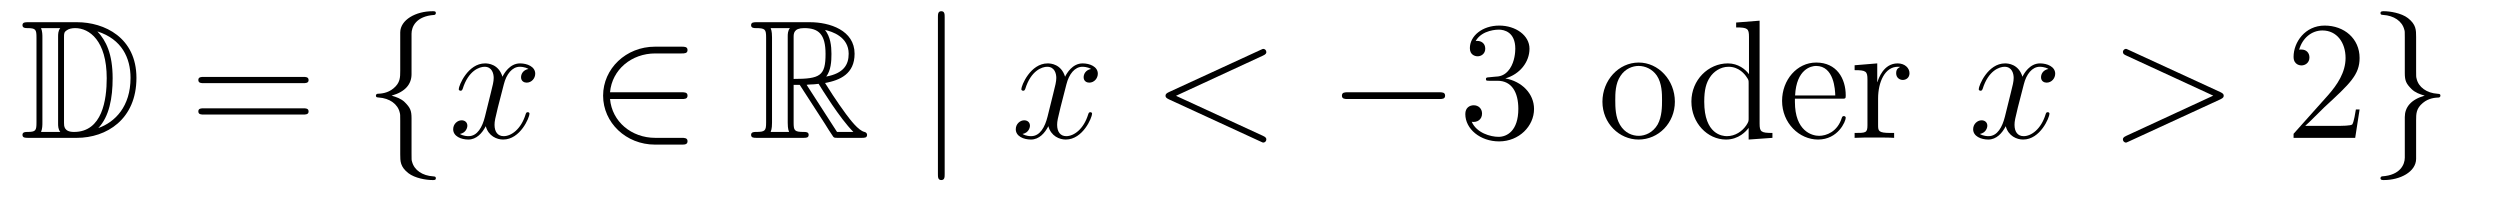 <?xml version='1.0'?>
<!-- This file was generated by dvisvgm 1.14.1 -->
<svg height='14pt' version='1.1' viewBox='0 -14 177 14' width='177pt' xmlns='http://www.w3.org/2000/svg' xmlns:xlink='http://www.w3.org/1999/xlink'>
<g id='page1'>
<g transform='matrix(1 0 0 1 -127 650)'>
<path d='M128.998 -662.428C128.783 -662.428 128.591 -662.428 128.591 -662.213C128.591 -662.01 128.818 -662.01 128.914 -662.01C129.536 -662.01 129.583 -661.914 129.583 -661.329V-655.34C129.583 -654.754 129.536 -654.658 128.926 -654.658C128.807 -654.658 128.591 -654.658 128.591 -654.455C128.591 -654.24 128.783 -654.24 128.998 -654.24H132.441C134.532 -654.24 136.66 -655.543 136.66 -658.484C136.66 -661.341 134.389 -662.428 132.453 -662.428H128.998ZM133.911 -661.771C135.62 -661.221 136.242 -659.906 136.242 -658.484C136.242 -656.452 135.142 -655.352 133.959 -654.933C134.736 -655.746 134.975 -657.073 134.975 -658.46C134.975 -660.181 134.508 -661.126 133.899 -661.771H133.911ZM129.906 -654.658C130.002 -654.873 130.002 -655.16 130.002 -655.316V-661.353C130.002 -661.508 130.002 -661.795 129.906 -662.01H131.269C131.113 -661.831 131.113 -661.568 131.113 -661.401V-655.268C131.113 -655.089 131.113 -654.85 131.269 -654.658H129.906ZM131.532 -661.365C131.532 -661.627 131.532 -661.735 131.747 -661.867C131.855 -661.95 132.07 -662.01 132.321 -662.01C133.325 -662.01 134.556 -661.126 134.556 -658.46C134.556 -656.942 134.246 -654.658 132.237 -654.658C131.532 -654.658 131.532 -655.077 131.532 -655.304V-661.365Z' fill-rule='evenodd'/>
<path d='M148.466 -658.113C148.633 -658.113 148.848 -658.113 148.848 -658.328C148.848 -658.555 148.645 -658.555 148.466 -658.555H141.425C141.257 -658.555 141.042 -658.555 141.042 -658.34C141.042 -658.113 141.246 -658.113 141.425 -658.113H148.466ZM148.466 -655.89C148.633 -655.89 148.848 -655.89 148.848 -656.105C148.848 -656.332 148.645 -656.332 148.466 -656.332H141.425C141.257 -656.332 141.042 -656.332 141.042 -656.117C141.042 -655.89 141.246 -655.89 141.425 -655.89H148.466Z' fill-rule='evenodd'/>
<path d='M156.137 -661.616C156.137 -662.094 156.448 -662.859 157.751 -662.943C157.81 -662.954 157.858 -663.002 157.858 -663.074C157.858 -663.206 157.763 -663.206 157.631 -663.206C156.436 -663.206 155.348 -662.596 155.336 -661.711V-658.986C155.336 -658.52 155.336 -658.137 154.858 -657.742C154.44 -657.396 153.985 -657.372 153.722 -657.36C153.662 -657.348 153.615 -657.3 153.615 -657.228C153.615 -657.109 153.686 -657.109 153.806 -657.097C154.595 -657.049 155.169 -656.619 155.3 -656.033C155.336 -655.902 155.336 -655.878 155.336 -655.447V-653.08C155.336 -652.578 155.336 -652.196 155.91 -651.742C156.376 -651.383 157.165 -651.252 157.631 -651.252C157.763 -651.252 157.858 -651.252 157.858 -651.383C157.858 -651.502 157.787 -651.502 157.667 -651.514C156.914 -651.562 156.328 -651.945 156.173 -652.554C156.137 -652.662 156.137 -652.686 156.137 -653.116V-655.627C156.137 -656.177 156.041 -656.38 155.659 -656.762C155.408 -657.013 155.061 -657.133 154.726 -657.228C155.707 -657.503 156.137 -658.053 156.137 -658.747V-661.616Z' fill-rule='evenodd'/>
<path d='M164.416 -659.117C164.034 -659.046 163.89 -658.759 163.89 -658.532C163.89 -658.245 164.118 -658.149 164.285 -658.149C164.643 -658.149 164.894 -658.46 164.894 -658.782C164.894 -659.285 164.321 -659.512 163.818 -659.512C163.089 -659.512 162.683 -658.794 162.575 -658.567C162.3 -659.464 161.559 -659.512 161.344 -659.512C160.125 -659.512 159.479 -657.946 159.479 -657.683C159.479 -657.635 159.527 -657.575 159.611 -657.575C159.706 -657.575 159.73 -657.647 159.754 -657.695C160.161 -659.022 160.962 -659.273 161.308 -659.273C161.846 -659.273 161.954 -658.771 161.954 -658.484C161.954 -658.221 161.882 -657.946 161.738 -657.372L161.332 -655.734C161.153 -655.017 160.806 -654.36 160.173 -654.36C160.113 -654.36 159.814 -654.36 159.563 -654.515C159.993 -654.599 160.089 -654.957 160.089 -655.101C160.089 -655.34 159.91 -655.483 159.683 -655.483C159.396 -655.483 159.085 -655.232 159.085 -654.85C159.085 -654.348 159.647 -654.12 160.161 -654.12C160.734 -654.12 161.141 -654.575 161.392 -655.065C161.583 -654.36 162.181 -654.12 162.623 -654.12C163.842 -654.12 164.488 -655.687 164.488 -655.949C164.488 -656.009 164.44 -656.057 164.368 -656.057C164.261 -656.057 164.249 -655.997 164.213 -655.902C163.89 -654.85 163.197 -654.36 162.659 -654.36C162.241 -654.36 162.013 -654.67 162.013 -655.16C162.013 -655.423 162.061 -655.615 162.252 -656.404L162.671 -658.029C162.85 -658.747 163.257 -659.273 163.807 -659.273C163.831 -659.273 164.165 -659.273 164.416 -659.117Z' fill-rule='evenodd'/>
<path d='M175.259 -656.989C175.462 -656.989 175.677 -656.989 175.677 -657.228C175.677 -657.468 175.462 -657.468 175.259 -657.468H170.19C170.333 -659.069 171.708 -660.217 173.394 -660.217H175.259C175.462 -660.217 175.677 -660.217 175.677 -660.456C175.677 -660.695 175.462 -660.695 175.259 -660.695H173.37C171.325 -660.695 169.7 -659.141 169.7 -657.228C169.7 -655.316 171.325 -653.762 173.37 -653.762H175.259C175.462 -653.762 175.677 -653.762 175.677 -654.001C175.677 -654.24 175.462 -654.24 175.259 -654.24H173.394C171.708 -654.24 170.333 -655.387 170.19 -656.989H175.259Z' fill-rule='evenodd'/>
<path d='M183.189 -657.993H183.62L185.413 -655.22C185.532 -655.029 185.819 -654.563 185.951 -654.383C186.034 -654.24 186.07 -654.24 186.345 -654.24H187.995C188.21 -654.24 188.389 -654.24 188.389 -654.455C188.389 -654.551 188.318 -654.634 188.21 -654.658C187.768 -654.754 187.182 -655.543 186.895 -655.926C186.811 -656.045 186.214 -656.834 185.413 -658.125C186.477 -658.316 187.505 -658.771 187.505 -660.193C187.505 -661.855 185.748 -662.428 184.337 -662.428H180.583C180.368 -662.428 180.177 -662.428 180.177 -662.213C180.177 -662.01 180.404 -662.01 180.5 -662.01C181.181 -662.01 181.241 -661.927 181.241 -661.329V-655.34C181.241 -654.742 181.181 -654.658 180.5 -654.658C180.404 -654.658 180.177 -654.658 180.177 -654.455C180.177 -654.24 180.368 -654.24 180.583 -654.24H183.859C184.074 -654.24 184.253 -654.24 184.253 -654.455C184.253 -654.658 184.05 -654.658 183.918 -654.658C183.237 -654.658 183.189 -654.754 183.189 -655.34V-657.993ZM185.497 -658.579C185.831 -659.022 185.867 -659.655 185.867 -660.181C185.867 -660.755 185.795 -661.388 185.413 -661.879C185.903 -661.771 187.086 -661.401 187.086 -660.193C187.086 -659.416 186.728 -658.807 185.497 -658.579ZM183.189 -661.365C183.189 -661.616 183.189 -662.01 183.931 -662.01C184.947 -662.01 185.449 -661.592 185.449 -660.181C185.449 -658.639 185.078 -658.412 183.189 -658.412V-661.365ZM181.563 -654.658C181.659 -654.873 181.659 -655.208 181.659 -655.316V-661.353C181.659 -661.472 181.659 -661.795 181.563 -662.01H182.926C182.771 -661.819 182.771 -661.58 182.771 -661.401V-655.316C182.771 -655.196 182.771 -654.873 182.867 -654.658H181.563ZM184.11 -657.993C184.193 -658.006 184.241 -658.017 184.337 -658.017C184.516 -658.017 184.779 -658.041 184.958 -658.065C185.138 -657.778 186.429 -655.651 187.421 -654.658H186.262L184.11 -657.993Z' fill-rule='evenodd'/>
<path d='M193.883 -662.775C193.883 -662.99 193.883 -663.206 193.644 -663.206C193.405 -663.206 193.405 -662.99 193.405 -662.775V-651.682C193.405 -651.467 193.405 -651.252 193.644 -651.252C193.883 -651.252 193.883 -651.467 193.883 -651.682V-662.775Z' fill-rule='evenodd'/>
<path d='M204.248 -659.117C203.866 -659.046 203.722 -658.759 203.722 -658.532C203.722 -658.245 203.95 -658.149 204.116 -658.149C204.475 -658.149 204.726 -658.46 204.726 -658.782C204.726 -659.285 204.152 -659.512 203.65 -659.512C202.921 -659.512 202.514 -658.794 202.408 -658.567C202.132 -659.464 201.391 -659.512 201.175 -659.512C199.956 -659.512 199.31 -657.946 199.31 -657.683C199.31 -657.635 199.358 -657.575 199.442 -657.575C199.538 -657.575 199.562 -657.647 199.585 -657.695C199.992 -659.022 200.794 -659.273 201.14 -659.273C201.678 -659.273 201.786 -658.771 201.786 -658.484C201.786 -658.221 201.714 -657.946 201.57 -657.372L201.164 -655.734C200.984 -655.017 200.638 -654.36 200.004 -654.36C199.944 -654.36 199.645 -654.36 199.394 -654.515C199.825 -654.599 199.92 -654.957 199.92 -655.101C199.92 -655.34 199.741 -655.483 199.514 -655.483C199.228 -655.483 198.917 -655.232 198.917 -654.85C198.917 -654.348 199.478 -654.12 199.992 -654.12C200.566 -654.12 200.972 -654.575 201.223 -655.065C201.415 -654.36 202.013 -654.12 202.454 -654.12C203.675 -654.12 204.319 -655.687 204.319 -655.949C204.319 -656.009 204.271 -656.057 204.2 -656.057C204.092 -656.057 204.08 -655.997 204.044 -655.902C203.722 -654.85 203.028 -654.36 202.49 -654.36C202.073 -654.36 201.845 -654.67 201.845 -655.16C201.845 -655.423 201.893 -655.615 202.085 -656.404L202.502 -658.029C202.682 -658.747 203.088 -659.273 203.639 -659.273C203.663 -659.273 203.998 -659.273 204.248 -659.117Z' fill-rule='evenodd'/>
<path d='M216.418 -660.062C216.632 -660.157 216.656 -660.241 216.656 -660.313C216.656 -660.444 216.56 -660.54 216.43 -660.54C216.406 -660.54 216.394 -660.528 216.226 -660.456L209.759 -657.48C209.544 -657.384 209.52 -657.3 209.52 -657.228C209.52 -657.145 209.532 -657.073 209.759 -656.966L216.226 -653.989C216.382 -653.917 216.406 -653.905 216.43 -653.905C216.56 -653.905 216.656 -654.001 216.656 -654.132C216.656 -654.204 216.632 -654.288 216.418 -654.383L210.26 -657.217L216.418 -660.062Z' fill-rule='evenodd'/>
<path d='M228.894 -656.989C229.098 -656.989 229.313 -656.989 229.313 -657.228C229.313 -657.468 229.098 -657.468 228.894 -657.468H222.427C222.224 -657.468 222.008 -657.468 222.008 -657.228C222.008 -656.989 222.224 -656.989 222.427 -656.989H228.894Z' fill-rule='evenodd'/>
<path d='M232.454 -658.532C232.252 -658.52 232.204 -658.507 232.204 -658.4C232.204 -658.281 232.264 -658.281 232.478 -658.281H233.028C234.044 -658.281 234.498 -657.444 234.498 -656.296C234.498 -654.73 233.686 -654.312 233.1 -654.312C232.526 -654.312 231.546 -654.587 231.199 -655.376C231.582 -655.316 231.929 -655.531 231.929 -655.961C231.929 -656.308 231.677 -656.547 231.343 -656.547C231.055 -656.547 230.744 -656.38 230.744 -655.926C230.744 -654.862 231.809 -653.989 233.136 -653.989C234.558 -653.989 235.61 -655.077 235.61 -656.284C235.61 -657.384 234.726 -658.245 233.578 -658.448C234.618 -658.747 235.288 -659.619 235.288 -660.552C235.288 -661.496 234.307 -662.189 233.148 -662.189C231.953 -662.189 231.067 -661.46 231.067 -660.588C231.067 -660.109 231.438 -660.014 231.618 -660.014C231.869 -660.014 232.156 -660.193 232.156 -660.552C232.156 -660.934 231.869 -661.102 231.606 -661.102C231.534 -661.102 231.51 -661.102 231.474 -661.09C231.929 -661.902 233.052 -661.902 233.112 -661.902C233.507 -661.902 234.283 -661.723 234.283 -660.552C234.283 -660.325 234.247 -659.655 233.9 -659.141C233.543 -658.615 233.136 -658.579 232.813 -658.567L232.454 -658.532Z' fill-rule='evenodd'/>
<path d='M245.581 -656.798C245.581 -658.34 244.409 -659.572 243.023 -659.572C241.588 -659.572 240.452 -658.304 240.452 -656.798C240.452 -655.268 241.648 -654.12 243.011 -654.12C244.421 -654.12 245.581 -655.292 245.581 -656.798ZM243.023 -654.383C242.58 -654.383 242.042 -654.575 241.696 -655.16C241.373 -655.698 241.361 -656.404 241.361 -656.906C241.361 -657.36 241.361 -658.089 241.732 -658.627C242.066 -659.141 242.592 -659.332 243.011 -659.332C243.476 -659.332 243.979 -659.117 244.302 -658.651C244.672 -658.101 244.672 -657.348 244.672 -656.906C244.672 -656.487 244.672 -655.746 244.361 -655.184C244.026 -654.611 243.476 -654.383 243.023 -654.383Z' fill-rule='evenodd'/>
<path d='M249.919 -662.405V-662.058C250.732 -662.058 250.828 -661.974 250.828 -661.388V-658.747C250.577 -659.093 250.062 -659.512 249.334 -659.512C247.946 -659.512 246.751 -658.34 246.751 -656.81C246.751 -655.292 247.886 -654.12 249.202 -654.12C250.11 -654.12 250.636 -654.718 250.804 -654.945V-654.12L252.488 -654.24V-654.587C251.676 -654.587 251.58 -654.67 251.58 -655.256V-662.536L249.919 -662.405ZM250.804 -655.639C250.804 -655.423 250.804 -655.387 250.636 -655.125C250.349 -654.706 249.859 -654.36 249.262 -654.36C248.951 -654.36 247.66 -654.479 247.66 -656.798C247.66 -657.659 247.802 -658.137 248.066 -658.532C248.305 -658.902 248.783 -659.273 249.382 -659.273C250.122 -659.273 250.541 -658.735 250.66 -658.543C250.804 -658.34 250.804 -658.316 250.804 -658.101V-655.639ZM257.392 -657.013C257.654 -657.013 257.678 -657.013 257.678 -657.241C257.678 -658.448 257.033 -659.572 255.586 -659.572C254.224 -659.572 253.171 -658.34 253.171 -656.858C253.171 -655.28 254.39 -654.12 255.718 -654.12C257.14 -654.12 257.678 -655.412 257.678 -655.662C257.678 -655.734 257.618 -655.782 257.546 -655.782C257.45 -655.782 257.426 -655.722 257.402 -655.662C257.093 -654.658 256.291 -654.383 255.79 -654.383C255.287 -654.383 254.08 -654.718 254.08 -656.786V-657.013H257.392ZM254.092 -657.241C254.188 -659.117 255.239 -659.332 255.574 -659.332C256.853 -659.332 256.925 -657.647 256.937 -657.241H254.092ZM259.969 -657.025C259.969 -658.185 260.447 -659.273 261.367 -659.273C261.463 -659.273 261.487 -659.273 261.535 -659.261C261.439 -659.213 261.248 -659.141 261.248 -658.818C261.248 -658.472 261.523 -658.34 261.714 -658.34C261.953 -658.34 262.192 -658.496 262.192 -658.818C262.192 -659.177 261.869 -659.512 261.355 -659.512C260.339 -659.512 259.993 -658.412 259.921 -658.185H259.909V-659.512L258.307 -659.38V-659.033C259.12 -659.033 259.216 -658.95 259.216 -658.364V-655.125C259.216 -654.587 259.085 -654.587 258.307 -654.587V-654.24C258.642 -654.264 259.3 -654.264 259.658 -654.264C259.981 -654.264 260.83 -654.264 261.104 -654.24V-654.587H260.866C259.993 -654.587 259.969 -654.718 259.969 -655.148V-657.025Z' fill-rule='evenodd'/>
<path d='M272.03 -659.117C271.648 -659.046 271.505 -658.759 271.505 -658.532C271.505 -658.245 271.732 -658.149 271.898 -658.149C272.257 -658.149 272.508 -658.46 272.508 -658.782C272.508 -659.285 271.934 -659.512 271.433 -659.512C270.703 -659.512 270.296 -658.794 270.19 -658.567C269.915 -659.464 269.173 -659.512 268.958 -659.512C267.739 -659.512 267.094 -657.946 267.094 -657.683C267.094 -657.635 267.14 -657.575 267.224 -657.575C267.32 -657.575 267.344 -657.647 267.368 -657.695C267.775 -659.022 268.576 -659.273 268.922 -659.273C269.46 -659.273 269.568 -658.771 269.568 -658.484C269.568 -658.221 269.496 -657.946 269.352 -657.372L268.946 -655.734C268.766 -655.017 268.421 -654.36 267.786 -654.36C267.727 -654.36 267.428 -654.36 267.176 -654.515C267.607 -654.599 267.703 -654.957 267.703 -655.101C267.703 -655.34 267.523 -655.483 267.296 -655.483C267.01 -655.483 266.699 -655.232 266.699 -654.85C266.699 -654.348 267.26 -654.12 267.775 -654.12C268.349 -654.12 268.756 -654.575 269.006 -655.065C269.197 -654.36 269.795 -654.12 270.238 -654.12C271.457 -654.12 272.102 -655.687 272.102 -655.949C272.102 -656.009 272.054 -656.057 271.982 -656.057C271.876 -656.057 271.862 -655.997 271.828 -655.902C271.505 -654.85 270.811 -654.36 270.274 -654.36C269.855 -654.36 269.628 -654.67 269.628 -655.16C269.628 -655.423 269.675 -655.615 269.867 -656.404L270.286 -658.029C270.464 -658.747 270.871 -659.273 271.421 -659.273C271.445 -659.273 271.78 -659.273 272.03 -659.117Z' fill-rule='evenodd'/>
<path d='M284.2 -656.966C284.426 -657.073 284.438 -657.145 284.438 -657.228C284.438 -657.3 284.414 -657.384 284.2 -657.48L277.733 -660.456C277.577 -660.528 277.553 -660.54 277.529 -660.54C277.386 -660.54 277.302 -660.42 277.302 -660.325C277.302 -660.181 277.398 -660.133 277.553 -660.062L283.697 -657.228L277.541 -654.383C277.302 -654.276 277.302 -654.192 277.302 -654.12C277.302 -654.025 277.386 -653.905 277.529 -653.905C277.553 -653.905 277.565 -653.917 277.733 -653.989L284.2 -656.966Z' fill-rule='evenodd'/>
<path d='M294.059 -656.248H293.796C293.76 -656.045 293.664 -655.387 293.544 -655.196C293.461 -655.089 292.78 -655.089 292.421 -655.089H290.209C290.532 -655.364 291.262 -656.129 291.572 -656.416C293.389 -658.089 294.059 -658.711 294.059 -659.894C294.059 -661.269 292.97 -662.189 291.584 -662.189C290.197 -662.189 289.385 -661.006 289.385 -659.978C289.385 -659.368 289.91 -659.368 289.946 -659.368C290.197 -659.368 290.508 -659.547 290.508 -659.93C290.508 -660.265 290.281 -660.492 289.946 -660.492C289.838 -660.492 289.816 -660.492 289.78 -660.48C290.006 -661.293 290.652 -661.843 291.428 -661.843C292.445 -661.843 293.066 -660.994 293.066 -659.894C293.066 -658.878 292.481 -657.993 291.799 -657.228L289.385 -654.527V-654.24H293.748L294.059 -656.248Z' fill-rule='evenodd'/>
<path d='M297.26 -652.841C297.26 -652.363 296.95 -651.598 295.646 -651.514C295.586 -651.502 295.538 -651.455 295.538 -651.383C295.538 -651.252 295.67 -651.252 295.777 -651.252C296.938 -651.252 298.049 -651.837 298.061 -652.746V-655.471C298.061 -655.938 298.061 -656.32 298.54 -656.714C298.957 -657.061 299.412 -657.085 299.675 -657.097C299.735 -657.109 299.782 -657.157 299.782 -657.228C299.782 -657.348 299.711 -657.348 299.591 -657.36C298.802 -657.408 298.228 -657.838 298.097 -658.424C298.061 -658.555 298.061 -658.579 298.061 -659.01V-661.377C298.061 -661.879 298.061 -662.261 297.487 -662.715C297.008 -663.086 296.184 -663.206 295.777 -663.206C295.67 -663.206 295.538 -663.206 295.538 -663.074C295.538 -662.954 295.61 -662.954 295.729 -662.943C296.483 -662.895 297.068 -662.512 297.224 -661.902C297.26 -661.795 297.26 -661.771 297.26 -661.341V-658.83C297.26 -658.281 297.355 -658.077 297.738 -657.695C297.989 -657.444 298.336 -657.324 298.67 -657.228C297.69 -656.953 297.26 -656.404 297.26 -655.71V-652.841Z' fill-rule='evenodd'/>
</g>
</g>
</svg>
